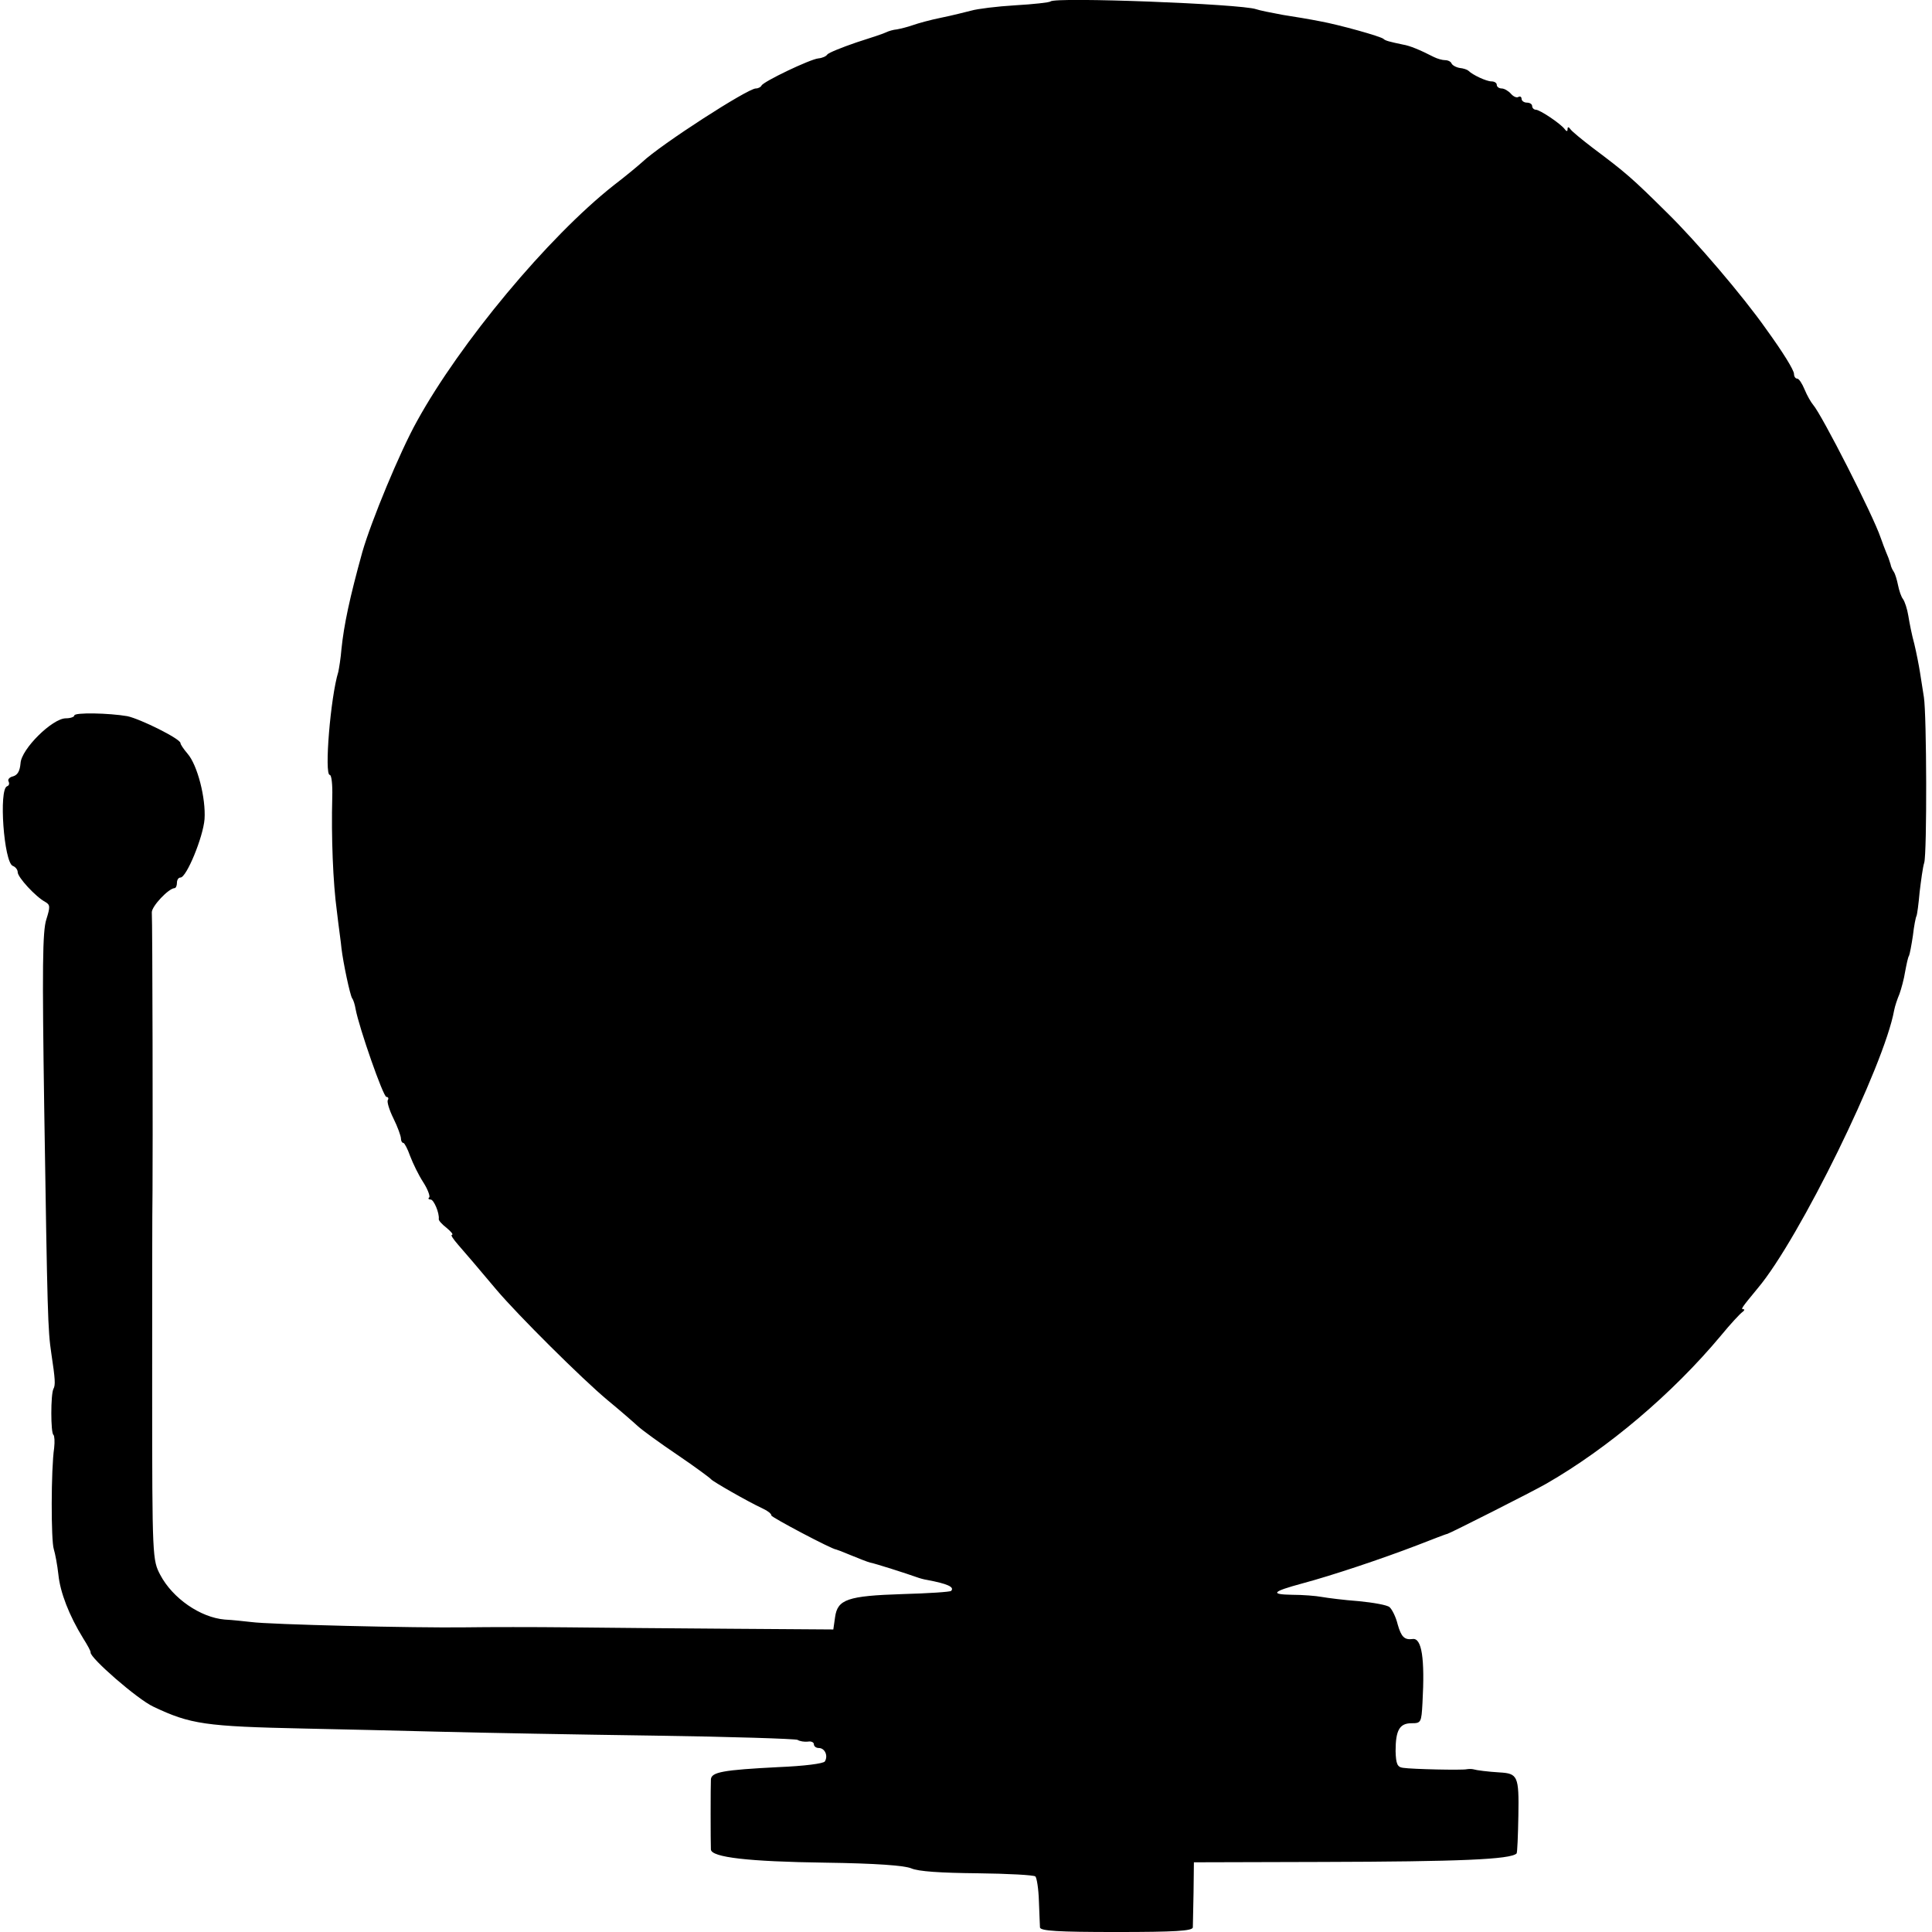 <?xml version="1.0" standalone="no"?>
<!DOCTYPE svg PUBLIC "-//W3C//DTD SVG 20010904//EN"
 "http://www.w3.org/TR/2001/REC-SVG-20010904/DTD/svg10.dtd">
<svg version="1.0" xmlns="http://www.w3.org/2000/svg"
 width="546pt" height="546pt" viewBox="0 0 546 546"
 preserveAspectRatio="xMidYMid meet">
<g transform="translate(0,546) scale(0.1,-0.1)"
fill="#000000" stroke="none">
<path d="M2969 5456 c-3 -3 -48 -8 -100 -11 -51 -3 -107 -10 -124 -15 -16 -4
-55 -14 -85 -20 -30 -6 -66 -16 -80 -21 -14 -5 -34 -10 -45 -12 -11 -1 -24 -5
-30 -8 -5 -3 -44 -16 -85 -29 -41 -14 -78 -29 -82 -34 -3 -5 -14 -10 -25 -11
-23 -2 -157 -66 -161 -77 -2 -4 -9 -8 -16 -8 -23 0 -268 -158 -321 -208 -11
-10 -47 -40 -81 -66 -185 -146 -434 -445 -556 -667 -48 -86 -129 -282 -154
-369 -36 -130 -52 -206 -59 -274 -2 -26 -7 -56 -9 -65 -22 -71 -40 -291 -24
-291 5 0 8 -28 7 -62 -3 -114 2 -242 13 -323 5 -44 12 -91 13 -105 5 -42 24
-131 30 -141 4 -5 8 -19 10 -31 10 -53 78 -248 87 -248 5 0 7 -4 4 -9 -3 -4 4
-28 16 -52 12 -24 21 -50 21 -56 0 -7 3 -13 7 -13 3 0 12 -17 19 -37 8 -21 24
-54 37 -74 13 -20 20 -40 17 -43 -4 -3 -2 -6 4 -6 9 0 25 -38 23 -55 -1 -4 9
-15 22 -25 13 -11 20 -19 15 -20 -4 0 4 -12 17 -27 28 -32 50 -58 109 -128 61
-72 242 -252 314 -312 34 -28 72 -61 85 -73 13 -12 64 -49 113 -82 50 -34 92
-65 95 -69 5 -6 100 -61 147 -83 13 -6 23 -14 23 -19 0 -5 172 -96 183 -96 1
0 20 -7 41 -16 22 -9 47 -19 55 -21 16 -3 103 -31 131 -41 8 -3 22 -7 30 -8
58 -11 78 -20 68 -31 -3 -3 -65 -7 -137 -9 -156 -5 -184 -15 -191 -65 l-5 -35
-290 2 c-159 1 -366 3 -460 4 -93 1 -224 1 -290 0 -142 -2 -555 8 -605 15 -19
2 -53 6 -75 7 -69 6 -147 60 -182 126 -22 42 -23 46 -23 519 0 262 0 518 1
567 1 99 0 760 -2 787 0 17 47 67 64 68 4 0 7 7 7 15 0 8 4 15 10 15 17 0 64
114 68 165 4 59 -20 153 -48 185 -11 13 -20 26 -20 30 0 12 -113 68 -150 76
-52 9 -150 11 -150 2 0 -4 -11 -8 -24 -8 -38 0 -126 -87 -128 -127 -2 -22 -8
-33 -21 -37 -10 -2 -16 -9 -13 -14 3 -6 2 -12 -4 -14 -24 -8 -9 -215 16 -225
8 -3 14 -11 14 -18 0 -14 50 -69 78 -84 14 -8 14 -14 3 -49 -11 -33 -12 -136
-6 -539 9 -579 10 -621 20 -688 11 -73 12 -89 6 -100 -8 -15 -8 -125 0 -130 3
-3 4 -19 2 -37 -9 -60 -9 -263 -1 -286 4 -13 10 -45 13 -72 5 -50 30 -115 70
-180 12 -19 22 -37 21 -40 -2 -15 132 -132 177 -153 105 -50 147 -56 427 -62
96 -2 270 -6 385 -9 116 -3 387 -8 604 -11 216 -3 399 -9 405 -12 6 -4 19 -6
29 -5 9 2 17 -2 17 -7 0 -6 6 -11 14 -11 17 0 27 -22 17 -38 -4 -6 -58 -13
-131 -16 -157 -8 -190 -14 -191 -35 -1 -17 -1 -177 0 -198 2 -22 106 -34 322
-37 145 -2 224 -8 244 -16 20 -9 84 -13 187 -14 86 -1 160 -5 164 -9 4 -4 9
-35 10 -70 1 -34 3 -68 3 -74 1 -10 51 -13 216 -13 165 0 215 3 216 13 0 6 1
51 2 98 l1 86 361 1 c390 1 534 7 551 24 2 2 4 50 5 107 2 112 -2 119 -53 122
-33 2 -65 6 -75 9 -5 1 -12 1 -18 0 -13 -3 -154 0 -180 4 -16 2 -20 11 -21 47
0 59 11 79 45 79 27 0 28 2 31 58 7 125 -2 184 -28 180 -23 -3 -32 6 -42 41
-5 21 -16 43 -23 49 -6 6 -46 13 -87 17 -41 3 -88 9 -105 12 -16 3 -54 6 -83
6 -64 1 -57 9 28 32 86 23 226 70 325 108 44 17 82 32 85 32 8 2 242 120 280
142 174 100 356 254 493 418 27 33 55 63 61 67 6 4 7 8 3 8 -8 0 -6 3 41 60
117 139 357 629 385 785 2 11 9 32 15 46 5 14 13 43 16 63 4 21 8 41 11 45 2
4 7 30 11 57 3 27 8 52 10 55 2 4 6 34 9 68 4 33 9 71 13 83 8 27 7 418 -1
468 -3 19 -8 51 -11 70 -3 19 -10 55 -16 80 -7 25 -14 61 -17 80 -3 19 -10 40
-15 47 -5 6 -11 24 -14 39 -3 15 -8 32 -12 38 -4 6 -7 13 -8 16 0 3 -4 13 -7
23 -4 9 -10 25 -14 35 -3 9 -7 19 -8 22 -21 63 -167 349 -191 376 -6 7 -17 26
-24 43 -7 17 -16 31 -21 31 -5 0 -9 6 -9 13 0 11 -31 61 -78 126 -66 94 -200
251 -282 331 -98 97 -114 111 -210 183 -30 23 -58 46 -62 52 -5 7 -8 7 -8 0 0
-7 -3 -7 -8 0 -11 15 -70 55 -82 55 -5 0 -10 5 -10 10 0 6 -7 10 -15 10 -8 0
-15 5 -15 11 0 5 -4 8 -9 5 -5 -3 -14 1 -21 9 -7 8 -19 15 -26 15 -8 0 -14 5
-14 10 0 6 -7 10 -15 10 -14 0 -53 18 -65 30 -3 3 -14 7 -25 8 -11 2 -21 8
-23 13 -2 5 -10 9 -18 9 -8 0 -22 4 -32 9 -39 20 -68 32 -87 35 -38 8 -50 11
-55 16 -7 7 -125 40 -180 50 -25 5 -72 13 -105 18 -33 6 -67 13 -75 16 -42 15
-568 35 -581 22z"/>
</g>
</svg>
